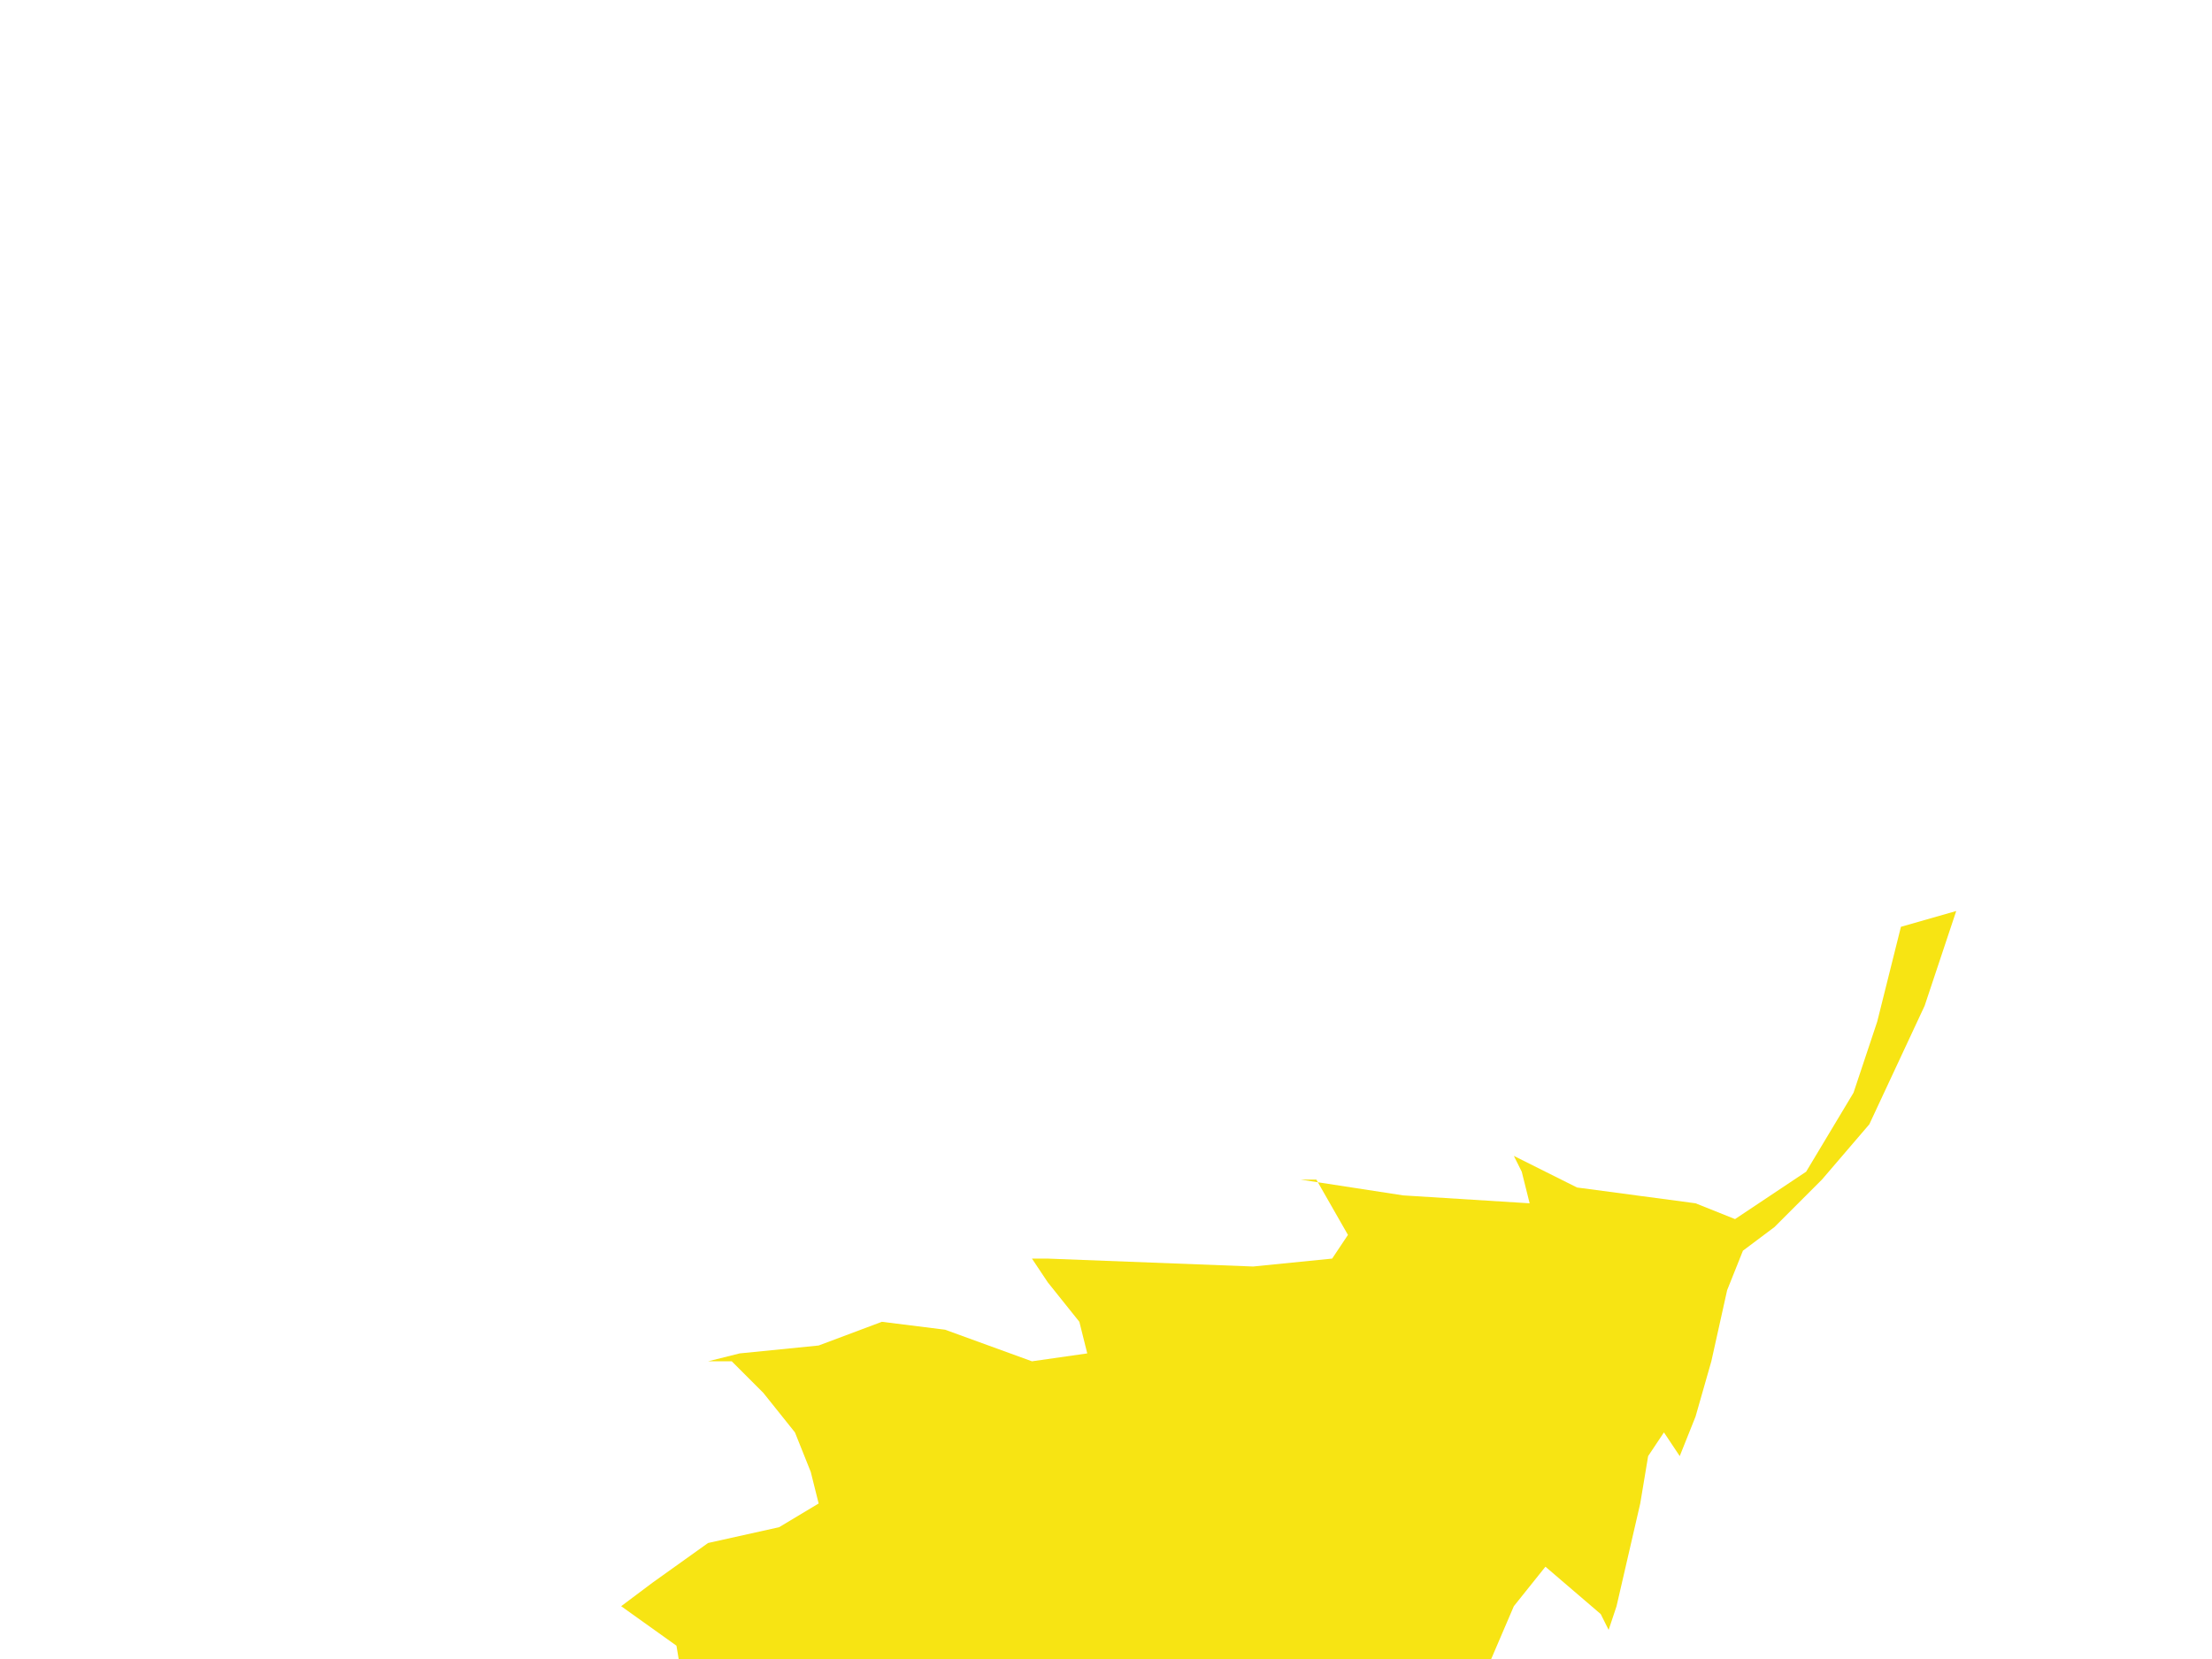 <?xml version="1.0"?><svg width="640" height="480" xmlns="http://www.w3.org/2000/svg">
 <title>Fall</title>
 <g>
  <title>Layer 1</title>
  <g id="layer1">
   <path fill="#f7e413" stroke="#000000" stroke-width="0" id="path22" d="m204.862,393.867l6.857,0l9.143,9.143l9.143,11.428l4.571,11.428l2.286,9.143l-11.428,6.857l-20.571,4.571l-16,11.428l-9.143,6.857l16,11.428l2.286,13.714l-6.857,27.428l-6.857,9.143l2.286,6.857l11.428,2.286l11.428,2.286l16,11.428l6.857,6.857l16,-9.143l11.428,-4.571l13.714,-4.571l13.714,-9.143l4.571,16l2.286,25.142l13.714,-9.143l22.857,-13.714l2.286,-6.857l11.428,-18.285l4.571,-6.857l4.571,-16l4.571,-16l13.714,20.571l9.143,16l-2.286,20.571l11.428,-6.857l11.428,-16l20.571,-20.571l9.143,-16l6.857,-16l9.143,-11.428l16,13.714l2.286,4.571l0,0l2.286,-6.857l6.857,-29.714l2.286,-13.714l4.571,-6.857l4.571,6.857l4.571,-11.428l4.571,-16l4.571,-20.571l4.571,-11.428l9.143,-6.857l13.714,-13.714l13.714,-16l16,-34.285l9.143,-27.428l-16,4.571l-6.857,27.428l-6.857,20.571l-13.714,22.857l-13.714,9.143l-6.857,4.571l-11.428,-4.571l-34.285,-4.571l-18.285,-9.143l0,0l2.286,4.571l2.286,9.143l-36.57,-2.286l-29.713,-4.571l4.571,0l9.143,16l-4.571,6.857l-22.857,2.286l-59.427,-2.286l-4.571,0l4.571,6.857l9.143,11.428l2.286,9.143l-16,2.286l-25.142,-9.143l-18.285,-2.286l-18.285,6.857l-22.857,2.286l-9.143,2.286z"/>
  </g>
 </g>
</svg>